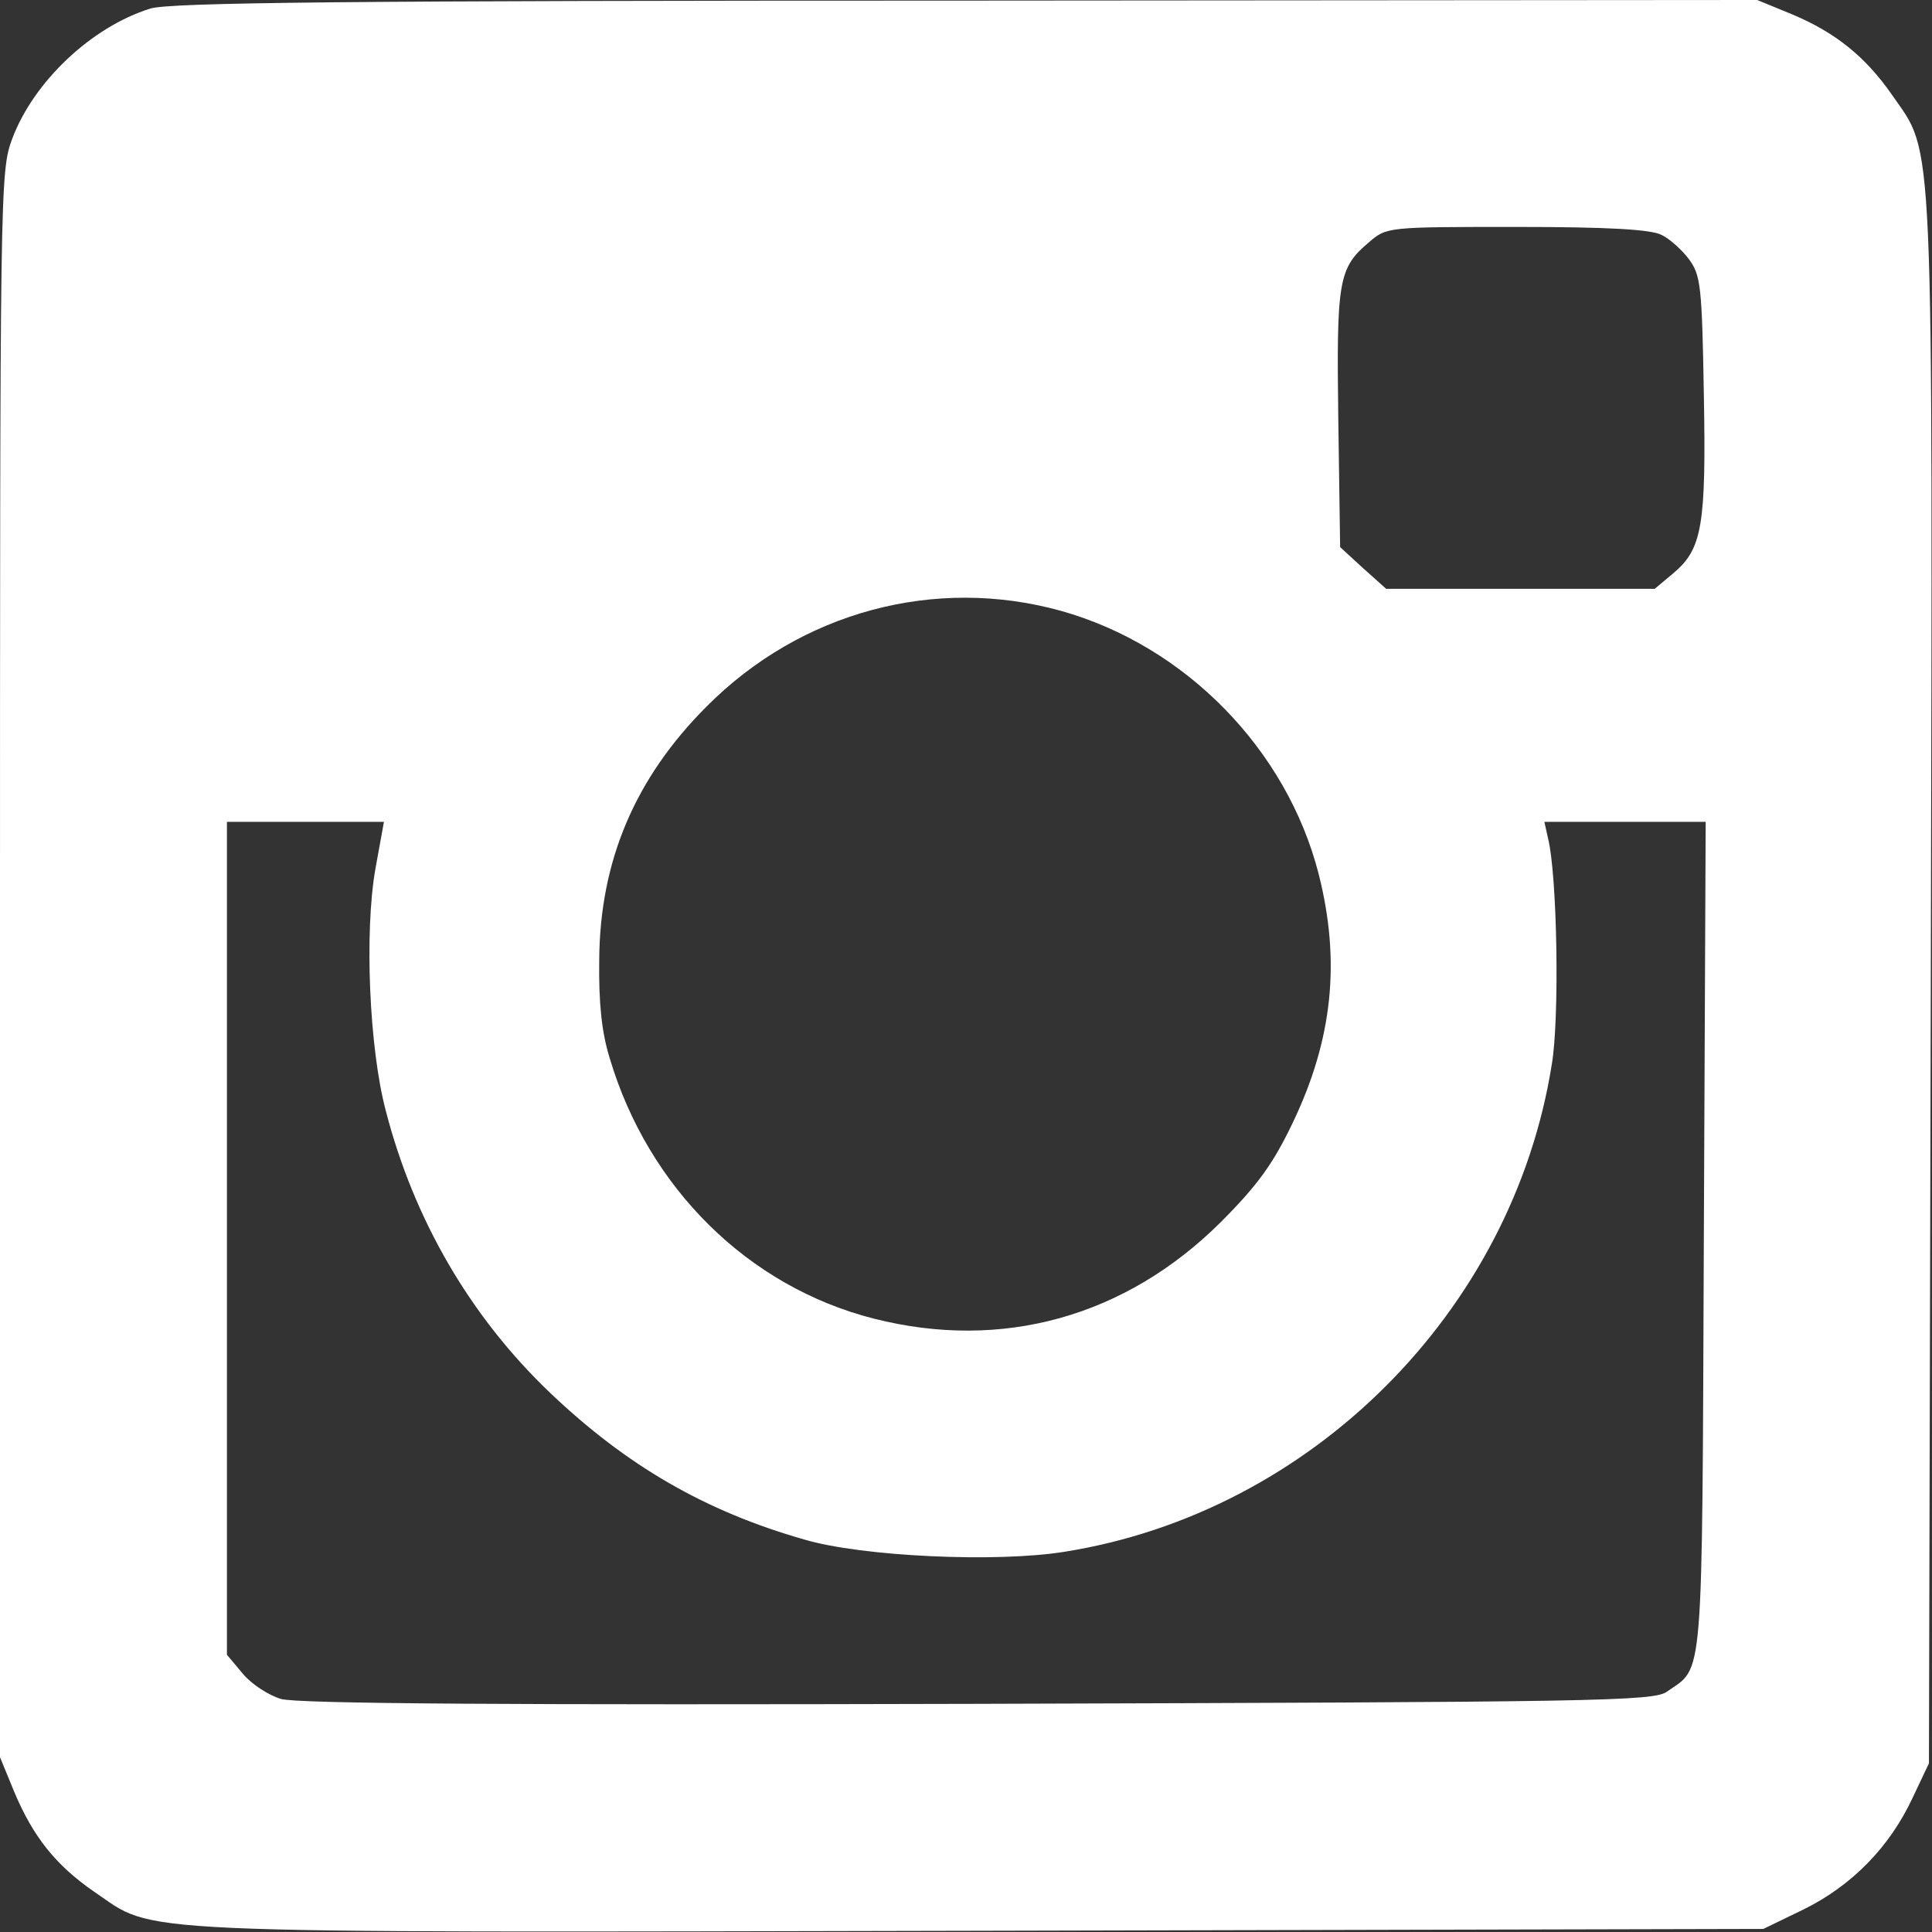 <?xml version="1.0" encoding="UTF-8"?>
<svg width="315" height="315" xmlns="http://www.w3.org/2000/svg" preserveAspectRatio="xMidYMid meet">
 <rect width="100%" height="100%" fill="#333333" stroke="none"/>

 <g>
  <title>background</title>
  <rect fill="none" id="canvas_background" height="402" width="582" y="-1" x="-1"/>
 </g>
 <g>
  <title>Layer 1</title>
  <g id="svg_1" fill="white" transform="translate(0, 315) scale(0.1, -0.1)">
   <path id="svg_2" d="m245,3136c-96,-30 -190,-119 -225,-212c-20,-54 -20,-72 -20,-1347l0,-1292l23,-56c31,-74 68,-120 130,-163c104,-70 21,-67 1443,-64l1279,3l66,32c79,39 140,102 177,181l27,57l3,1274c3,1414 6,1346 -63,1446c-43,62 -92,102 -164,132l-56,23l-1290,-1c-1007,0 -1299,-3 -1330,-13zm2464,-369c13,-6 34,-25 45,-40c19,-26 21,-44 24,-220c4,-214 -3,-252 -49,-291l-31,-26l-219,0l-219,0l-38,34l-37,34l-3,208c-3,226 0,247 50,289c29,25 30,25 241,25c148,0 219,-4 236,-13zm-979,-613c203,-57 368,-226 420,-429c36,-142 23,-269 -42,-405c-32,-67 -57,-102 -118,-163c-155,-154 -356,-210 -565,-157c-205,52 -368,213 -431,425c-13,42 -18,90 -17,160c1,162 59,297 175,413c154,155 373,213 578,156zm-1118,-421c-18,-103 -10,-292 17,-394c46,-178 138,-336 268,-460c125,-119 253,-193 414,-239c94,-28 315,-38 425,-20c402,64 730,392 794,794c13,75 9,309 -6,369l-6,27l131,0l132,0l-3,-677c-3,-740 0,-699 -60,-741c-21,-16 -118,-17 -1123,-20c-758,-2 -1111,0 -1137,8c-20,6 -48,24 -62,41l-26,31l0,679l0,679l128,0l128,0l-14,-77z"/>
  </g>
 </g>
</svg>